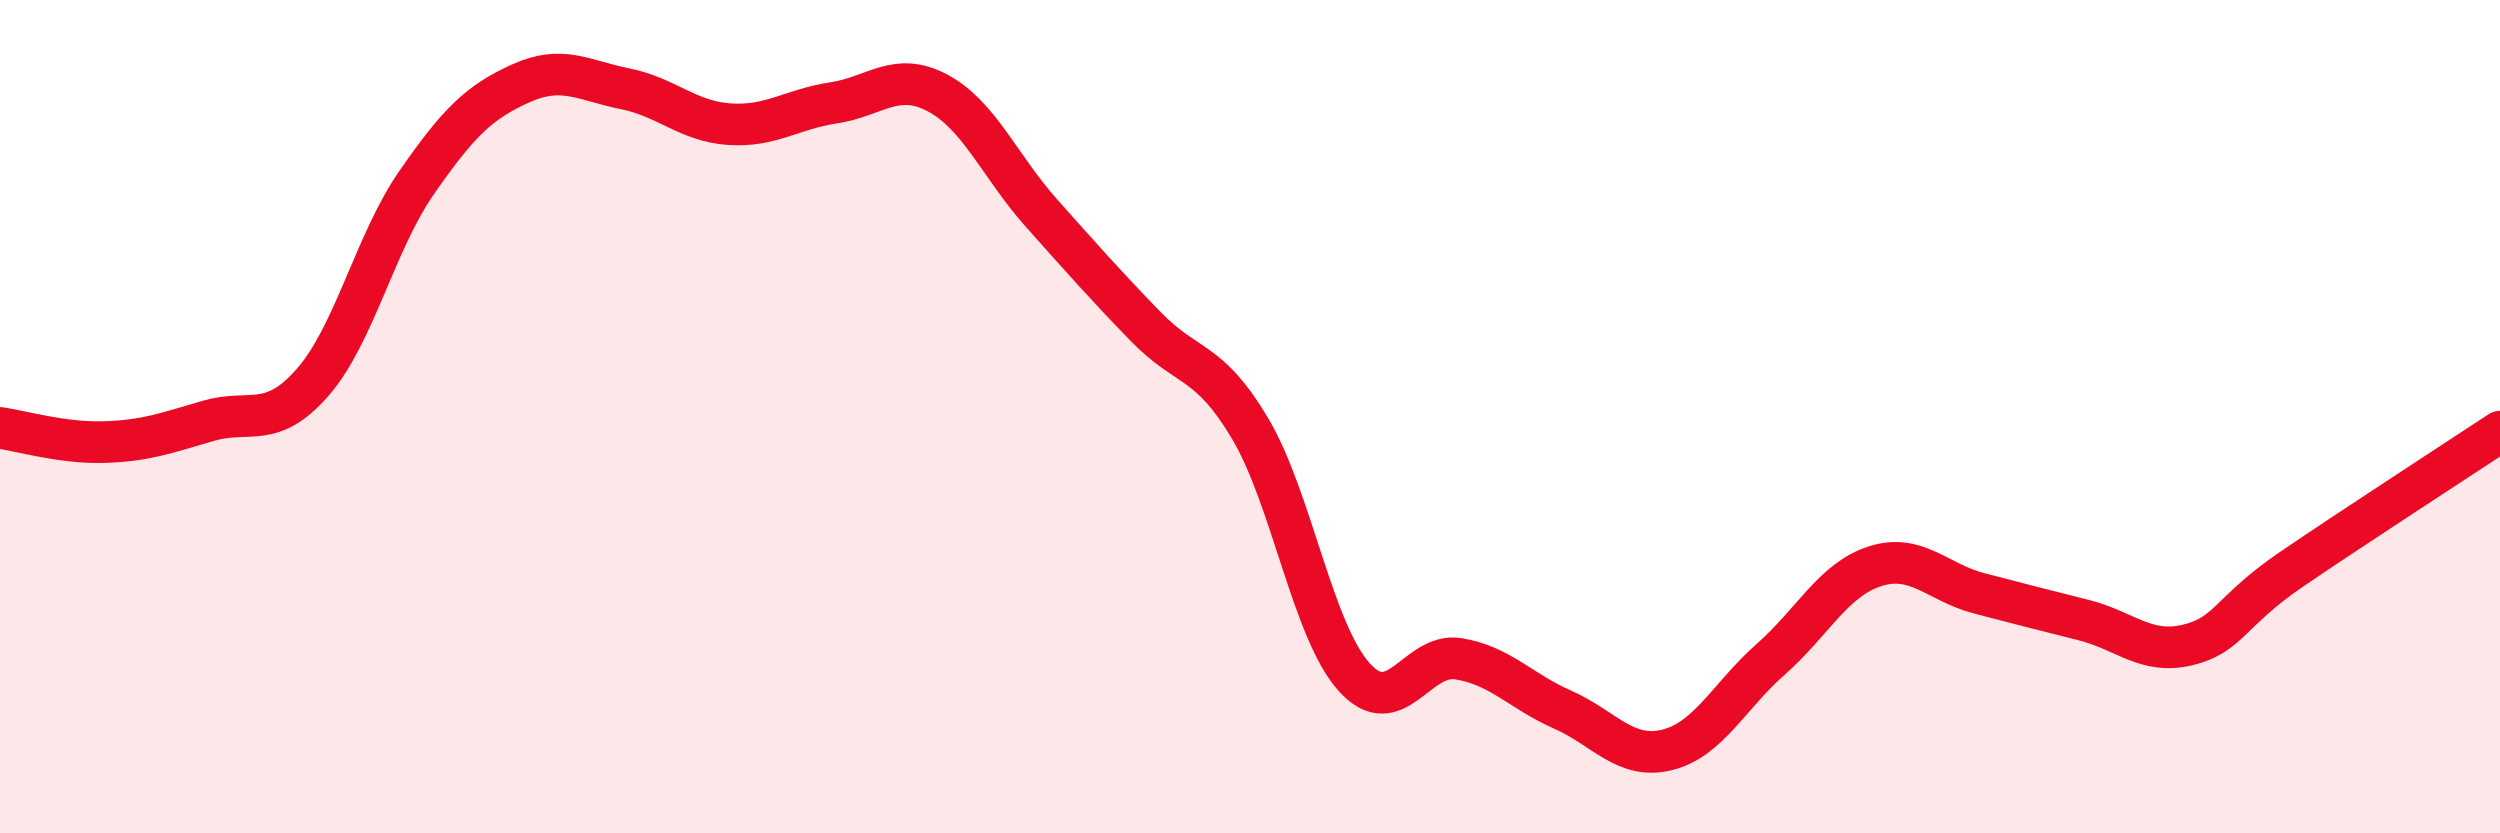 
    <svg width="60" height="20" viewBox="0 0 60 20" xmlns="http://www.w3.org/2000/svg">
      <path
        d="M 0,10.27 C 0.5,10.34 1.5,10.64 2.5,10.61 C 3.5,10.58 4,10.39 5,10.1 C 6,9.81 6.5,10.32 7.5,9.18 C 8.5,8.04 9,5.82 10,4.38 C 11,2.94 11.5,2.45 12.5,2 C 13.5,1.55 14,1.93 15,2.13 C 16,2.33 16.5,2.91 17.5,2.98 C 18.5,3.05 19,2.62 20,2.47 C 21,2.32 21.5,1.7 22.5,2.23 C 23.5,2.76 24,4 25,5.12 C 26,6.24 26.5,6.81 27.5,7.84 C 28.5,8.87 29,8.6 30,10.28 C 31,11.96 31.5,15.14 32.5,16.25 C 33.5,17.36 34,15.65 35,15.81 C 36,15.97 36.5,16.59 37.5,17.03 C 38.5,17.47 39,18.24 40,18 C 41,17.76 41.5,16.7 42.5,15.82 C 43.5,14.94 44,13.91 45,13.59 C 46,13.27 46.5,13.98 47.5,14.24 C 48.5,14.5 49,14.63 50,14.88 C 51,15.13 51.5,15.72 52.5,15.48 C 53.5,15.24 53.5,14.68 55,13.66 C 56.5,12.64 59,11.02 60,10.36L60 20L0 20Z"
        fill="#EB0A25"
        opacity="0.1"
        stroke-linecap="round"
        stroke-linejoin="round"
      />
      <path
        d="M 0,10.27 C 0.5,10.34 1.5,10.64 2.5,10.61 C 3.5,10.58 4,10.39 5,10.1 C 6,9.81 6.5,10.32 7.5,9.18 C 8.5,8.04 9,5.82 10,4.38 C 11,2.94 11.5,2.45 12.5,2 C 13.5,1.55 14,1.93 15,2.13 C 16,2.33 16.5,2.91 17.5,2.98 C 18.5,3.05 19,2.62 20,2.47 C 21,2.32 21.5,1.7 22.5,2.23 C 23.5,2.76 24,4 25,5.12 C 26,6.24 26.5,6.81 27.5,7.84 C 28.5,8.87 29,8.6 30,10.28 C 31,11.96 31.5,15.14 32.5,16.25 C 33.5,17.36 34,15.65 35,15.81 C 36,15.97 36.5,16.59 37.5,17.03 C 38.5,17.47 39,18.24 40,18 C 41,17.76 41.5,16.7 42.5,15.82 C 43.5,14.94 44,13.91 45,13.59 C 46,13.27 46.5,13.98 47.5,14.24 C 48.5,14.5 49,14.63 50,14.88 C 51,15.13 51.5,15.72 52.5,15.48 C 53.5,15.24 53.5,14.68 55,13.66 C 56.5,12.64 59,11.02 60,10.36"
        stroke="#EB0A25"
        stroke-width="1"
        fill="none"
        stroke-linecap="round"
        stroke-linejoin="round"
      />
    </svg>
  